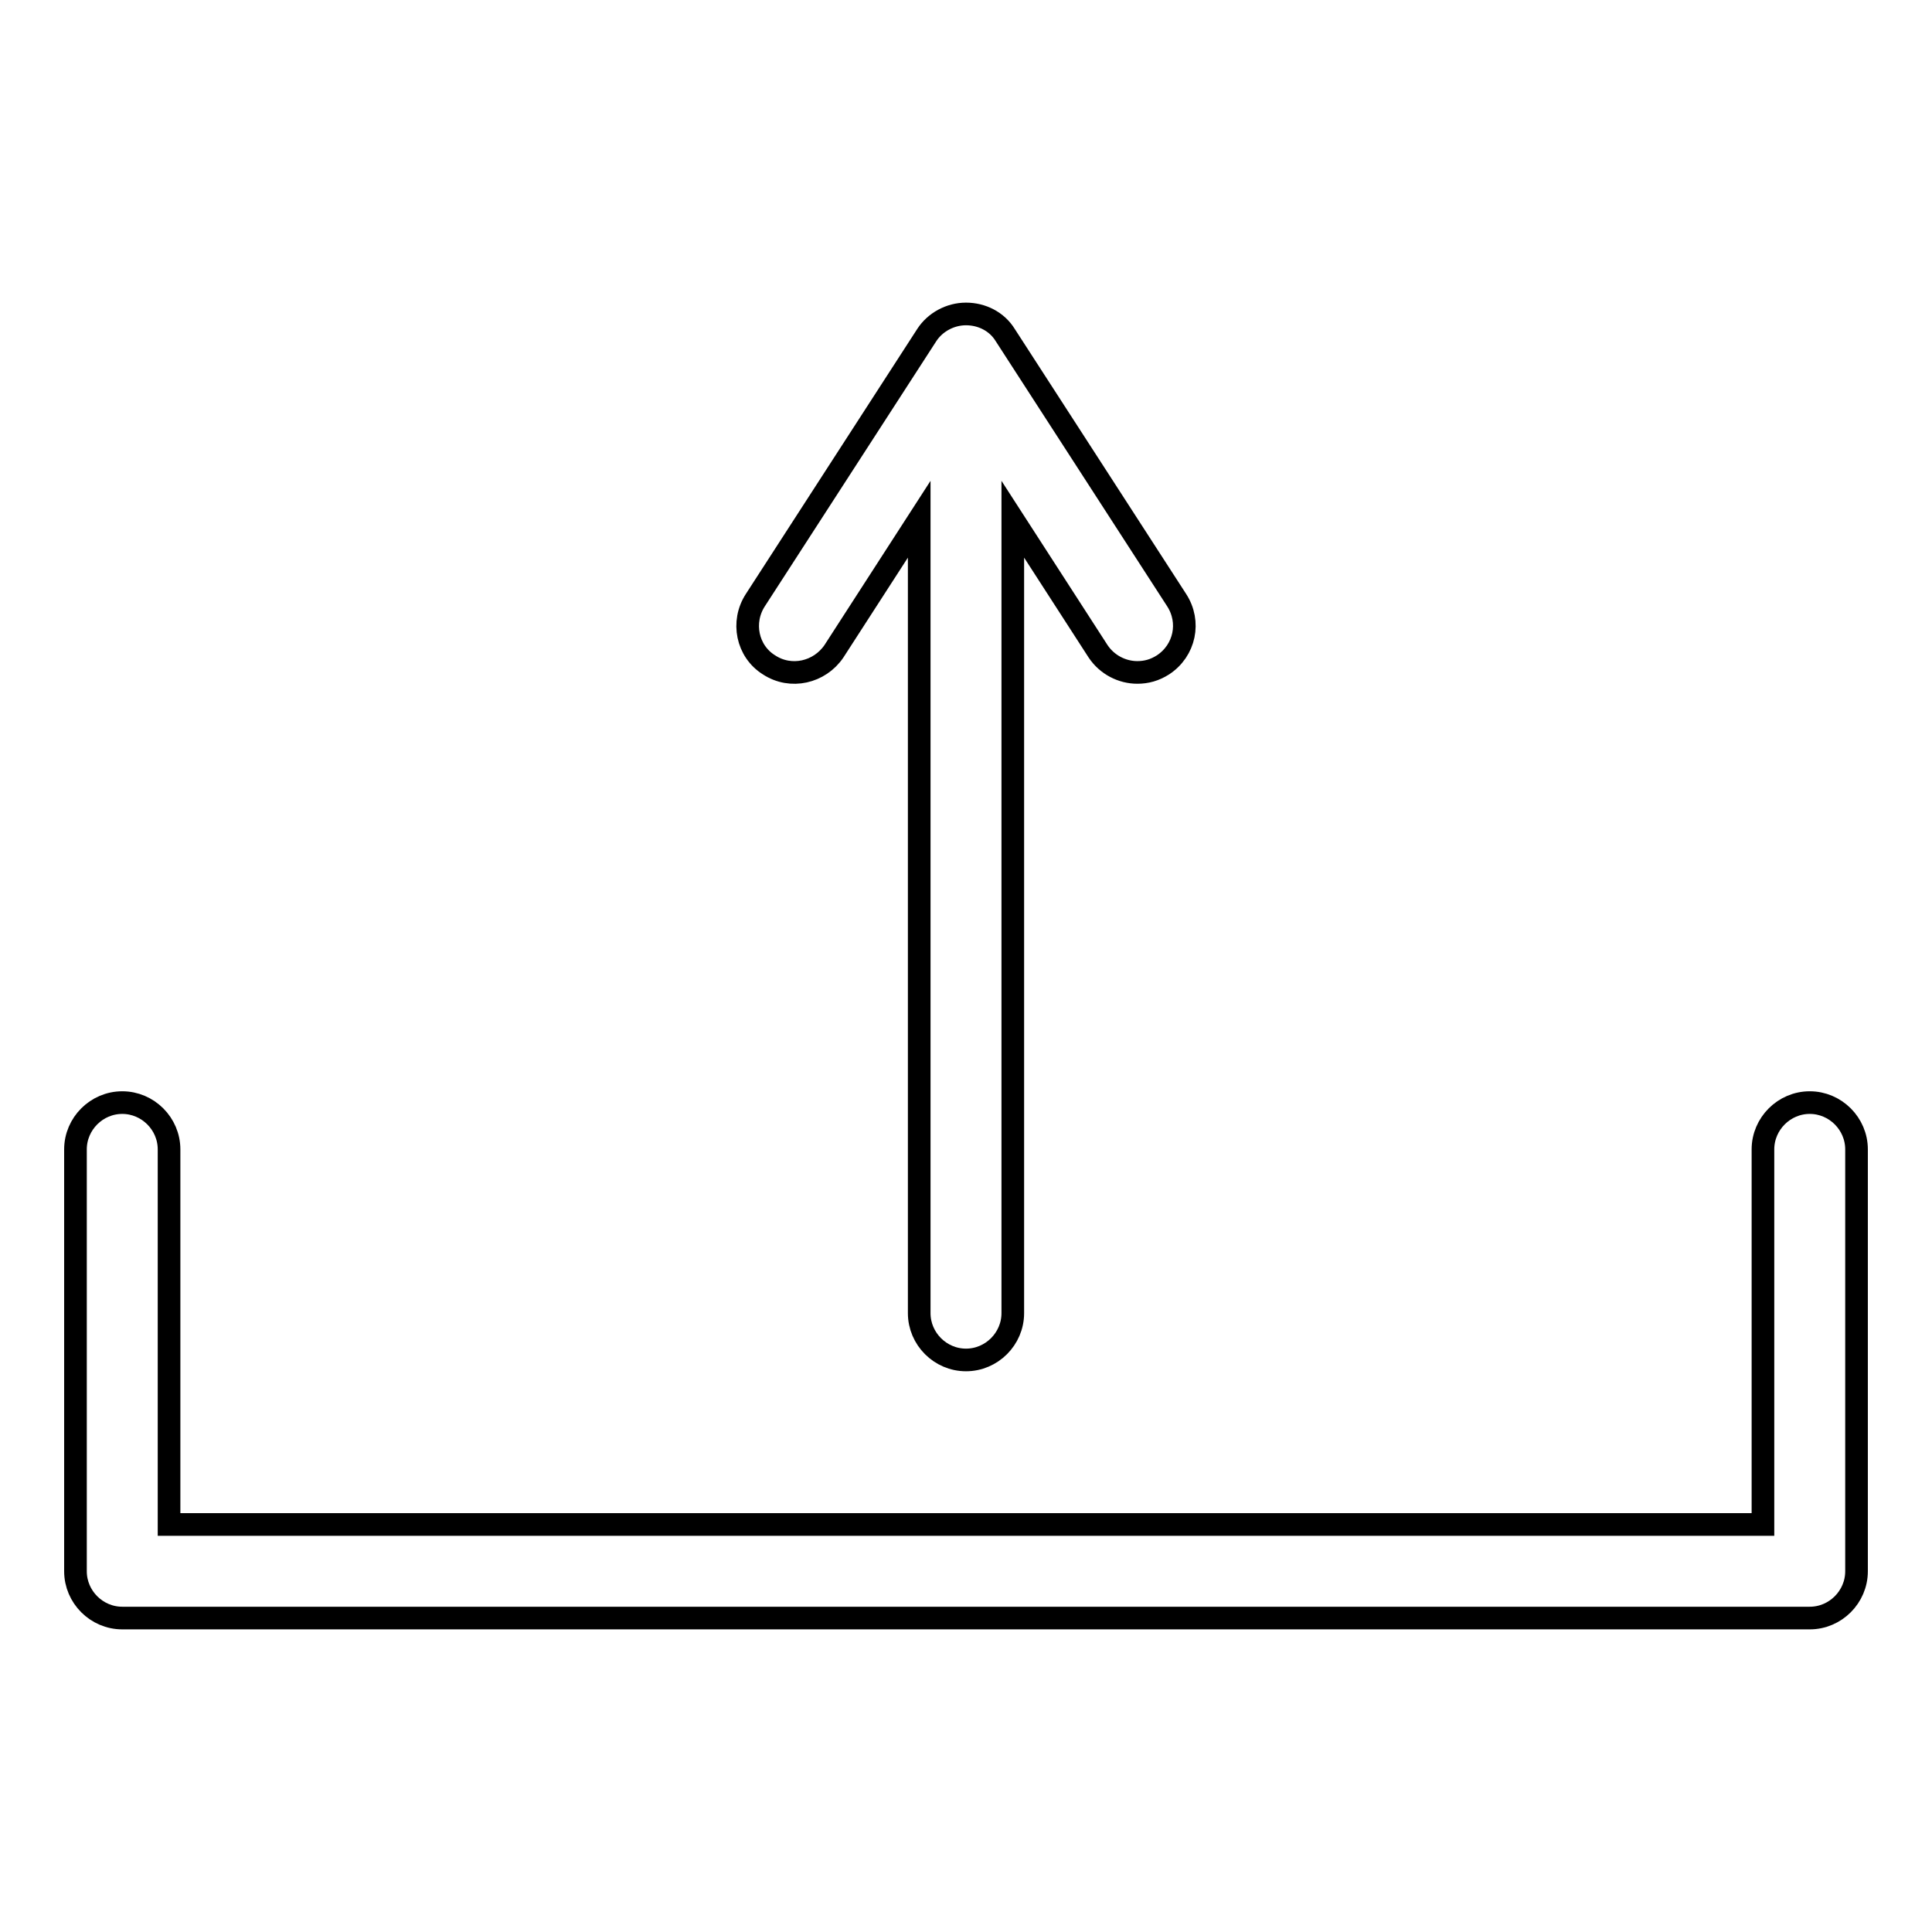 <?xml version="1.0" encoding="utf-8"?>
<!-- Svg Vector Icons : http://www.onlinewebfonts.com/icon -->
<!DOCTYPE svg PUBLIC "-//W3C//DTD SVG 1.1//EN" "http://www.w3.org/Graphics/SVG/1.1/DTD/svg11.dtd">
<svg version="1.1" xmlns="http://www.w3.org/2000/svg" xmlns:xlink="http://www.w3.org/1999/xlink" x="0px" y="0px" viewBox="0 0 256 256" enable-background="new 0 0 256 256" xml:space="preserve">
<g> <path stroke-width="3" fill-opacity="0" stroke="#000000"  d="M101.9,88.1c2.9,1.9,6.7,1,8.6-1.8l11.3-17.5V174c0,3.4,2.8,6.2,6.2,6.2c3.4,0,6.2-2.8,6.2-6.2V68.8 l11.3,17.5c1.2,1.8,3.2,2.8,5.2,2.8c1.2,0,2.3-0.3,3.4-1c2.9-1.9,3.7-5.7,1.8-8.6l-22.7-35.1c-1.1-1.8-3.1-2.8-5.2-2.8 s-4.1,1.1-5.2,2.8l-22.7,35.1C98.2,82.4,99,86.3,101.9,88.1z M239.8,146.1c-3.4,0-6.2,2.8-6.2,6.2V202H22.4v-49.7 c0-3.4-2.8-6.2-6.2-6.2c-3.4,0-6.2,2.8-6.2,6.2v55.9c0,3.4,2.8,6.2,6.2,6.2h223.6c3.4,0,6.2-2.8,6.2-6.2v-55.9 C246,148.9,243.2,146.1,239.8,146.1z"/></g>
</svg>